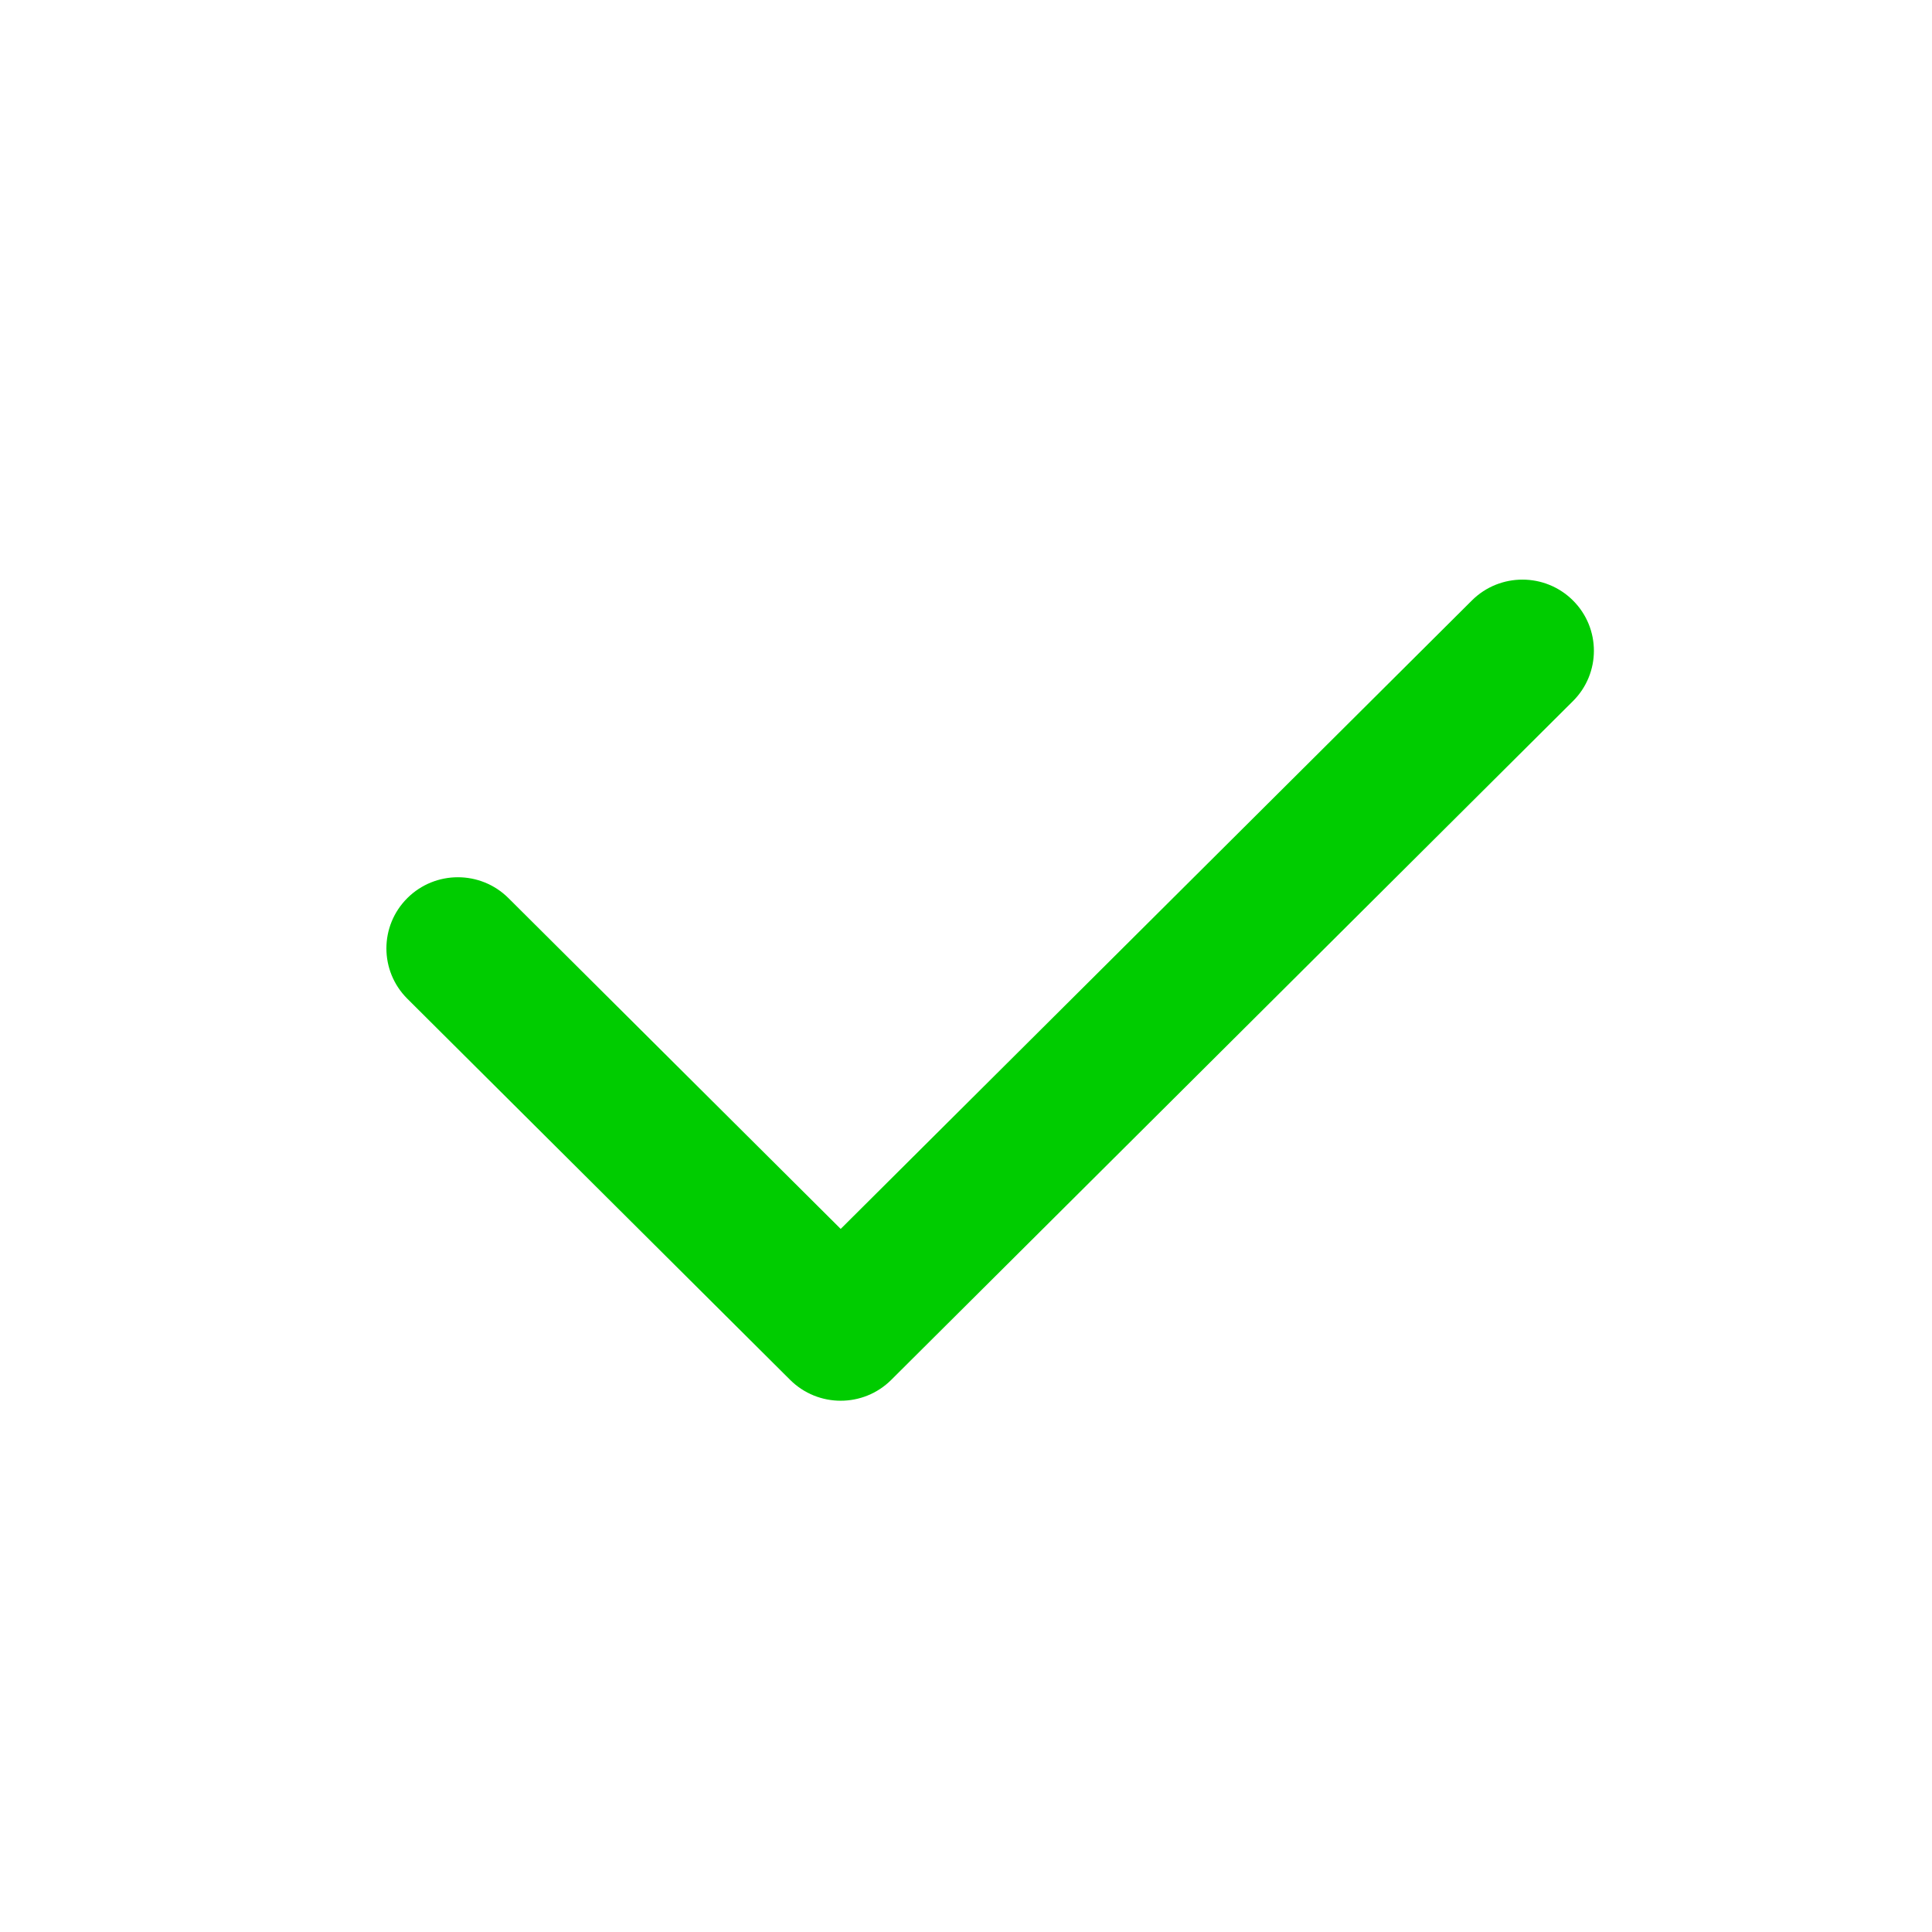 <?xml version="1.0" encoding="UTF-8"?> <svg xmlns="http://www.w3.org/2000/svg" width="147" height="147" viewBox="0 0 147 147" fill="none"><rect x="0" y="0" width="147" height="147" fill="#333333" stroke="none"/><g clip-path="url(#clip0_6402_2)"><path d="M147 0H0V147H147V0Z" fill="white"></path><path d="M119.682 45.687C117.559 43.573 114.115 43.573 111.992 45.687L63.966 93.504L38.685 68.333C36.561 66.219 33.117 66.219 30.993 68.333C28.869 70.448 28.869 73.876 30.993 75.991L60.12 104.991C61.182 106.048 62.574 106.577 63.965 106.577C65.357 106.577 66.749 106.048 67.811 104.991L119.682 53.345C121.806 51.23 121.806 47.802 119.682 45.687Z" fill="#00CC00"></path></g><defs><clipPath id="clip0_6402_2"><rect width="147" height="147" fill="white"></rect></clipPath></defs></svg> 